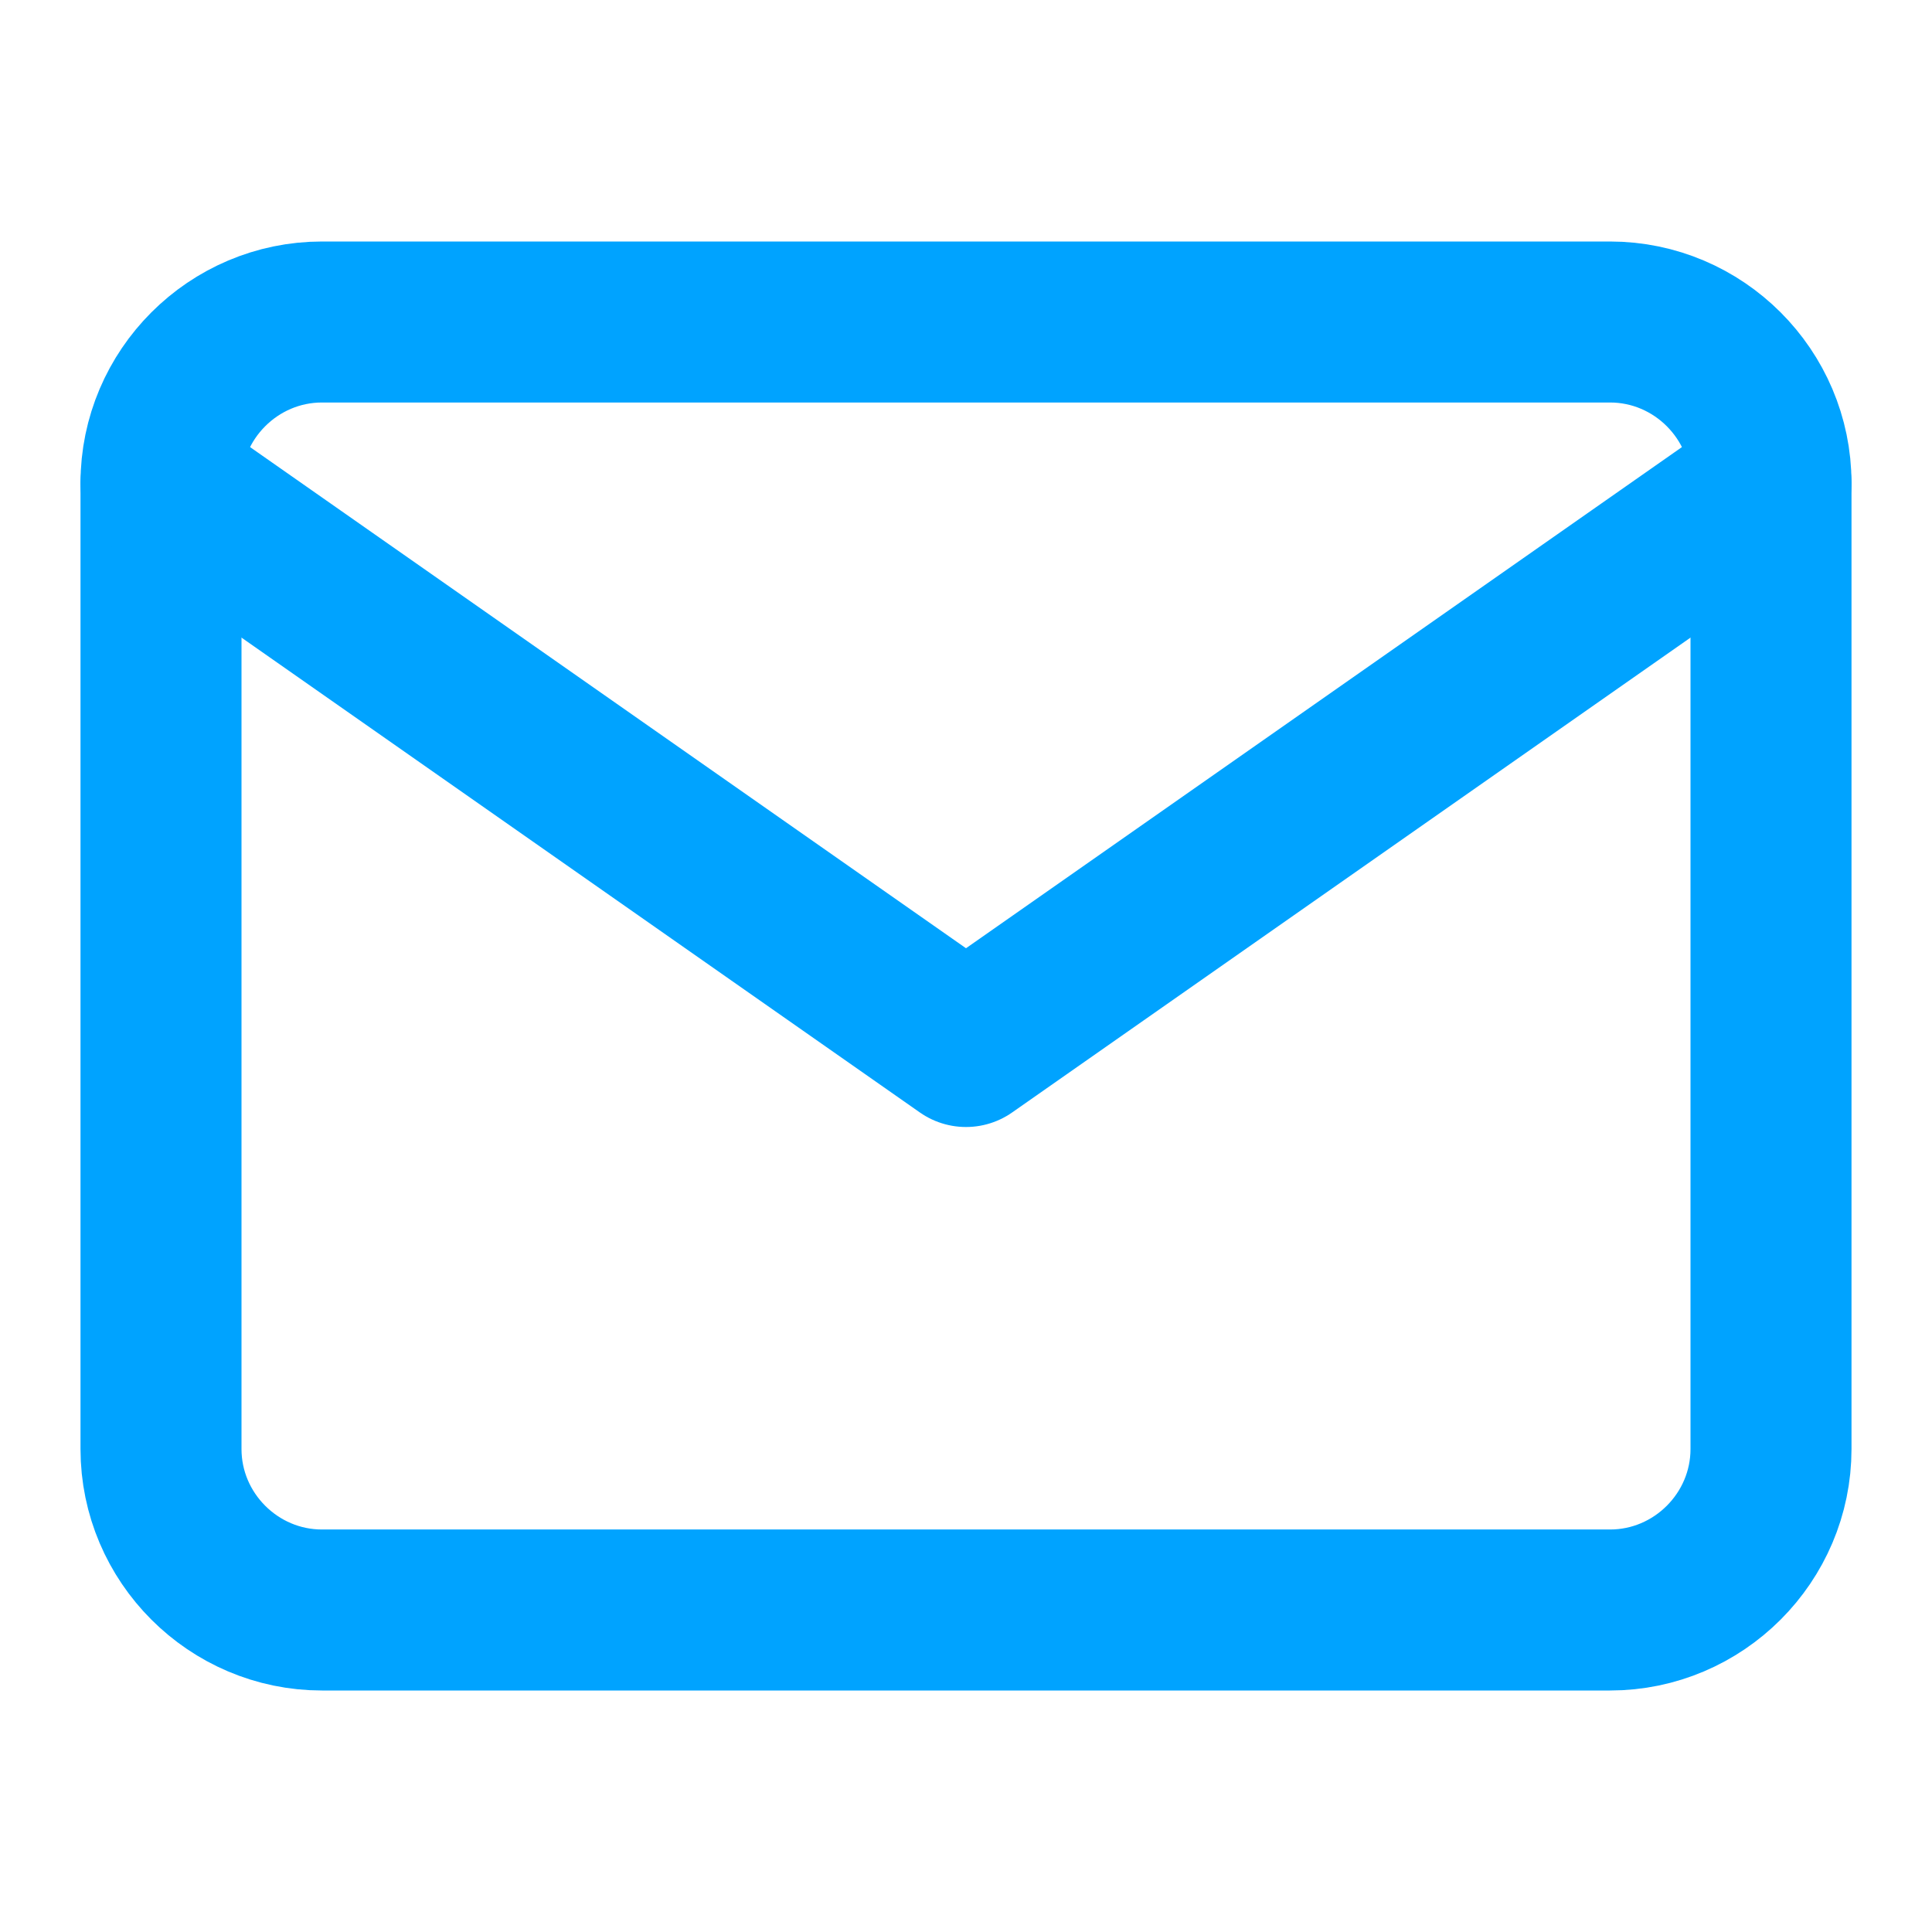 <?xml version="1.0" encoding="UTF-8"?>
<svg xmlns="http://www.w3.org/2000/svg" width="24" height="24" viewBox="0 0 24 24" fill="none">
  <path d="M4 4H20C21.1 4 22 4.9 22 6V18C22 19.1 21.1 20 20 20H4C2.9 20 2 19.1 2 18V6C2 4.9 2.9 4 4 4Z" stroke="#00A3FF" stroke-width="2" stroke-linecap="round" stroke-linejoin="round"></path>
  <path d="M22 6L12 13L2 6" stroke="#00A3FF" stroke-width="2" stroke-linecap="round" stroke-linejoin="round"></path>
</svg>
